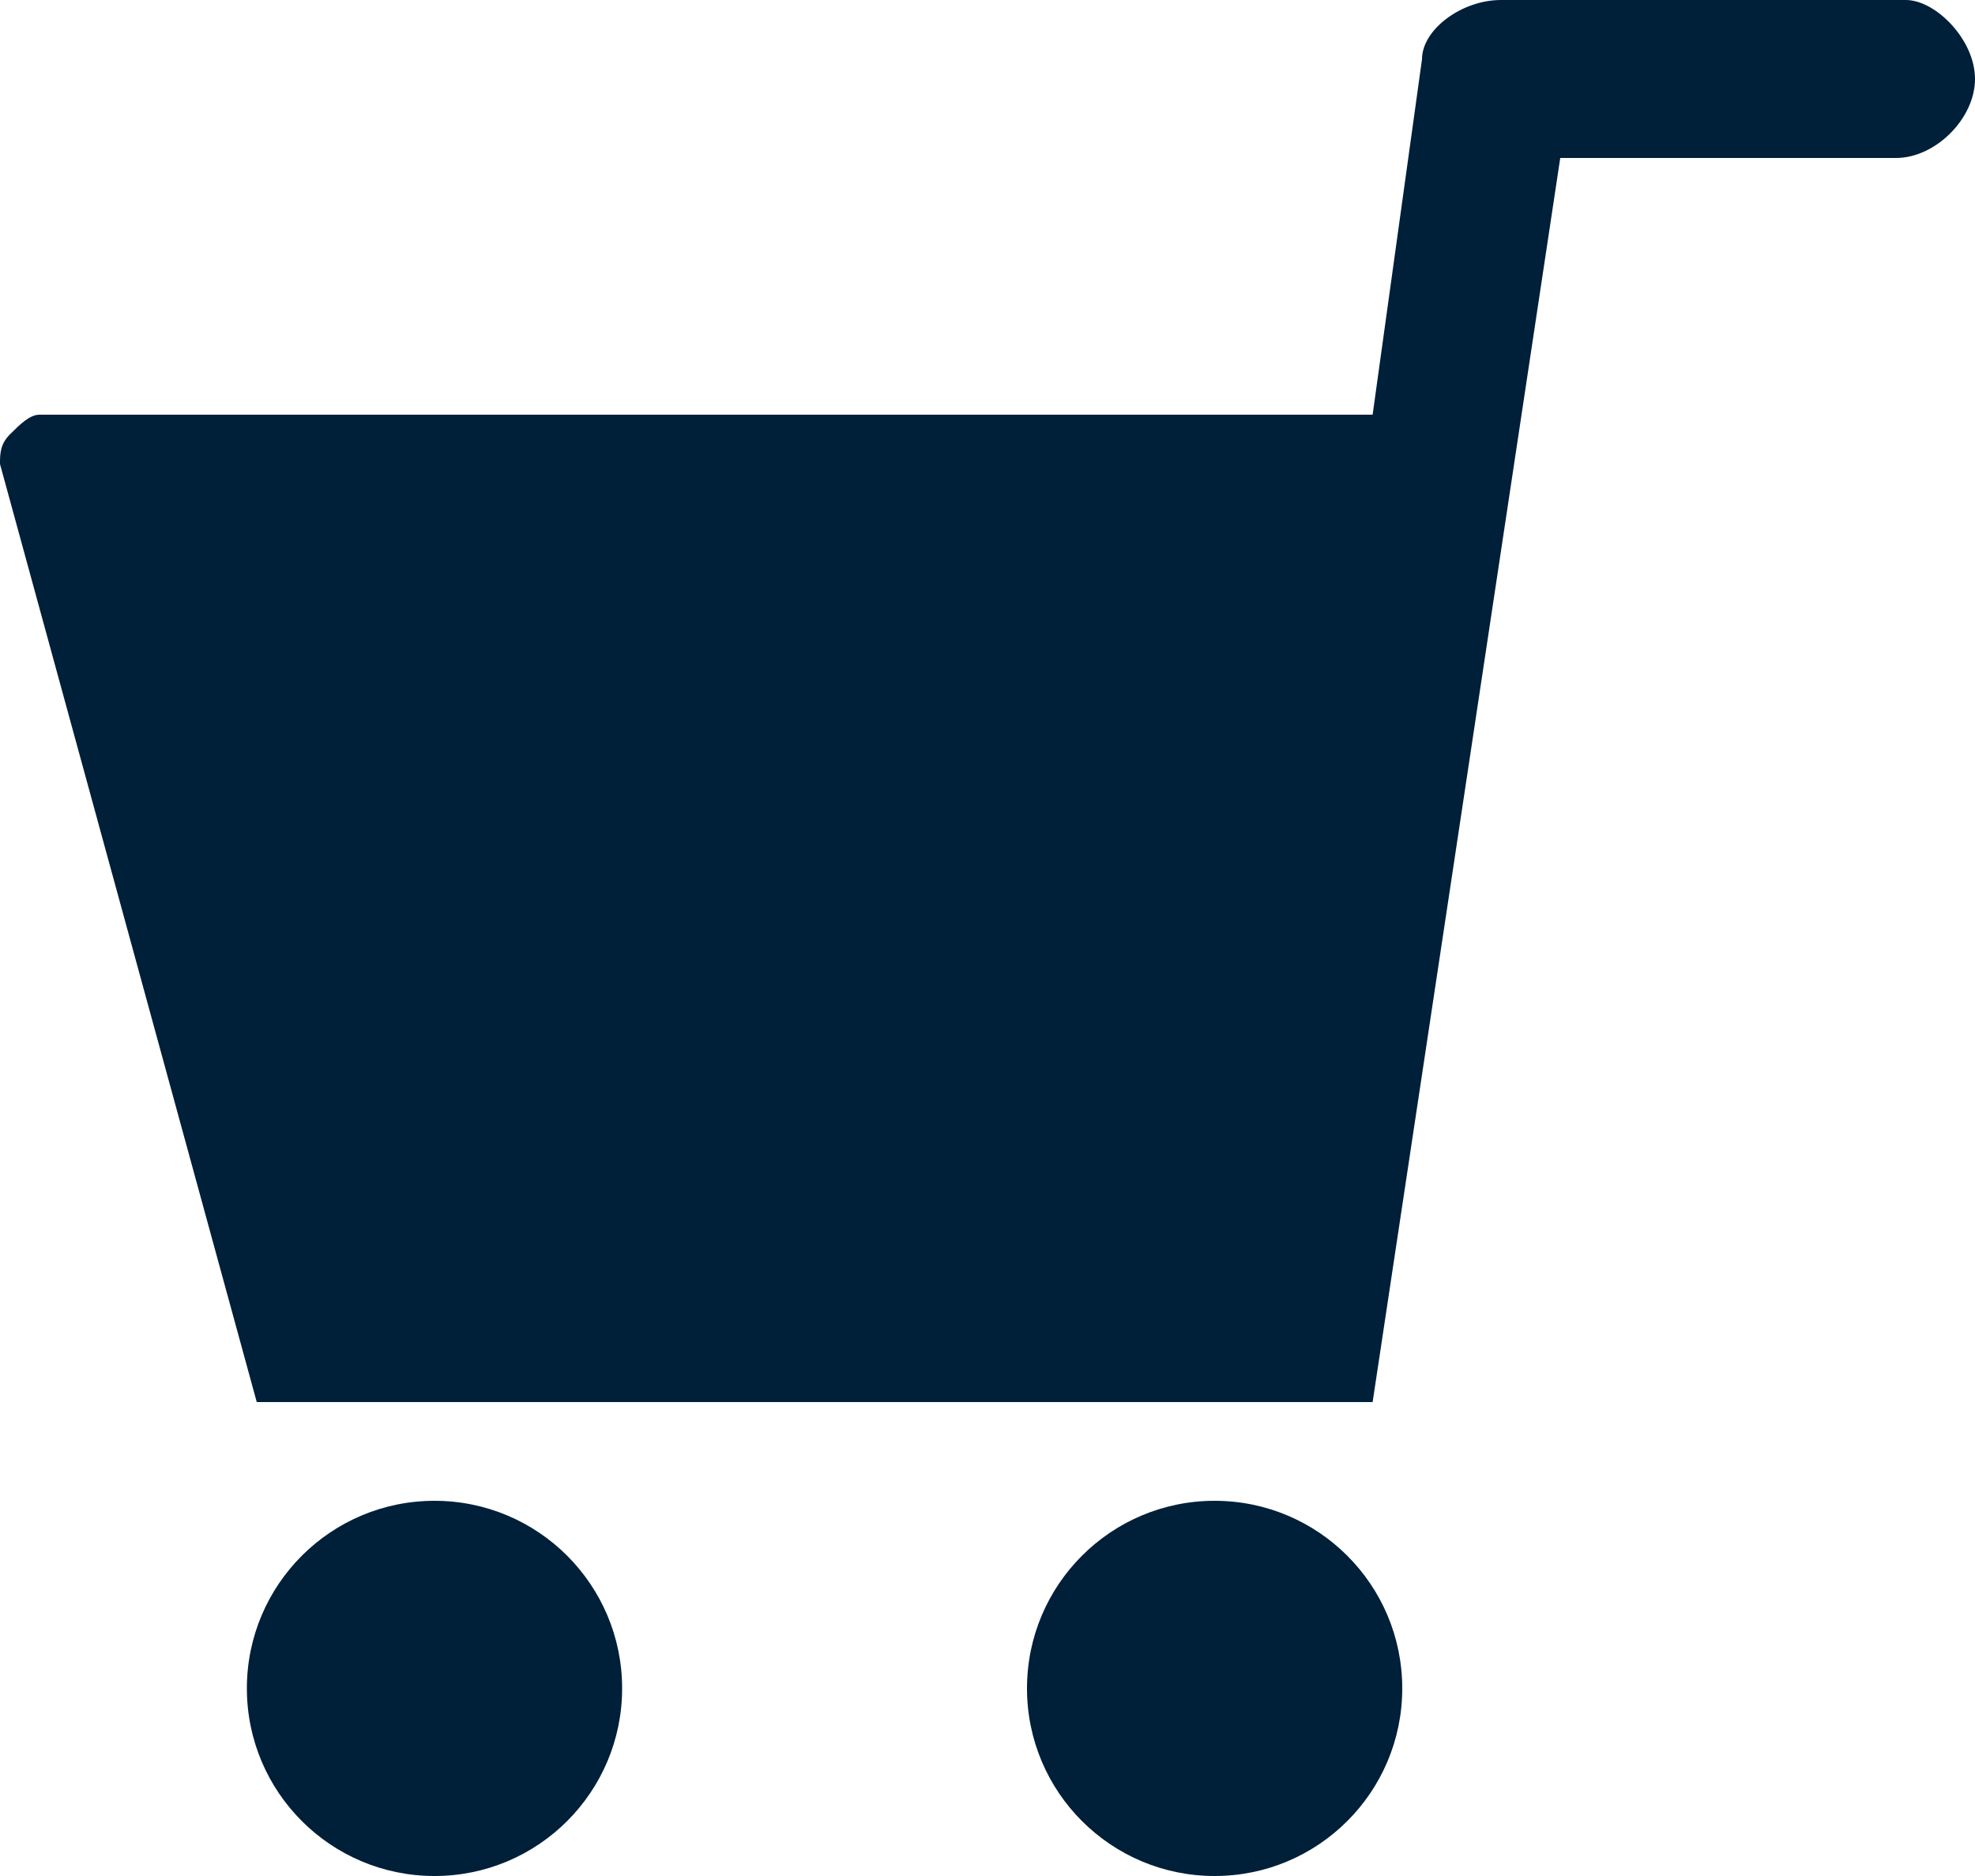 <?xml version="1.0" encoding="utf-8"?>
<!-- Generator: Adobe Illustrator 23.1.0, SVG Export Plug-In . SVG Version: 6.00 Build 0)  -->
<svg version="1.1" xmlns="http://www.w3.org/2000/svg" xmlns:xlink="http://www.w3.org/1999/xlink" x="0px" y="0px"
	 viewBox="0 0 20 19" style="enable-background:new 0 0 20 19;" xml:space="preserve">
<style type="text/css">
	.st0{fill:#878787;}
	.st1{fill-rule:evenodd;clip-rule:evenodd;fill:#FFFFFF;}
	.st2{fill:#FFFFFF;}
	
		.st3{fill-rule:evenodd;clip-rule:evenodd;fill:none;stroke:#FFFFFF;stroke-width:1.001;stroke-linecap:round;stroke-linejoin:round;stroke-miterlimit:10;}
	.st4{fill:#001F39;}
	
		.st5{fill-rule:evenodd;clip-rule:evenodd;fill:none;stroke:#FFFFFF;stroke-linecap:round;stroke-linejoin:round;stroke-miterlimit:10;}
	
		.st6{fill-rule:evenodd;clip-rule:evenodd;fill:none;stroke:#001F39;stroke-linecap:round;stroke-linejoin:round;stroke-miterlimit:10;}
	.st7{fill-rule:evenodd;clip-rule:evenodd;fill:#001F39;}
	.st8{fill-rule:evenodd;clip-rule:evenodd;fill:#F3F0E9;}
</style>
<g id="レイヤー_1">
	<g>
		<path class="st4" d="M0.1,4.4c0.1-0.1,0.2-0.2,0.3-0.2h13.5l0.5-3.6C14.4,0.3,14.8,0,15.2,0l4.1,0C19.6,0,20,0.4,20,0.8
			c0,0.4-0.4,0.8-0.8,0.8h-3.4l-1.9,12.6h-1.6H2.6L0,4.7C0,4.6,0,4.5,0.1,4.4z"/>
		<ellipse class="st4" cx="12.3" cy="17.1" rx="1.9" ry="1.9"/>
		<ellipse class="st4" cx="4.4" cy="17.1" rx="1.9" ry="1.9"/>
	</g>
</g>
<g id="レイヤー_2">
</g>
</svg>
